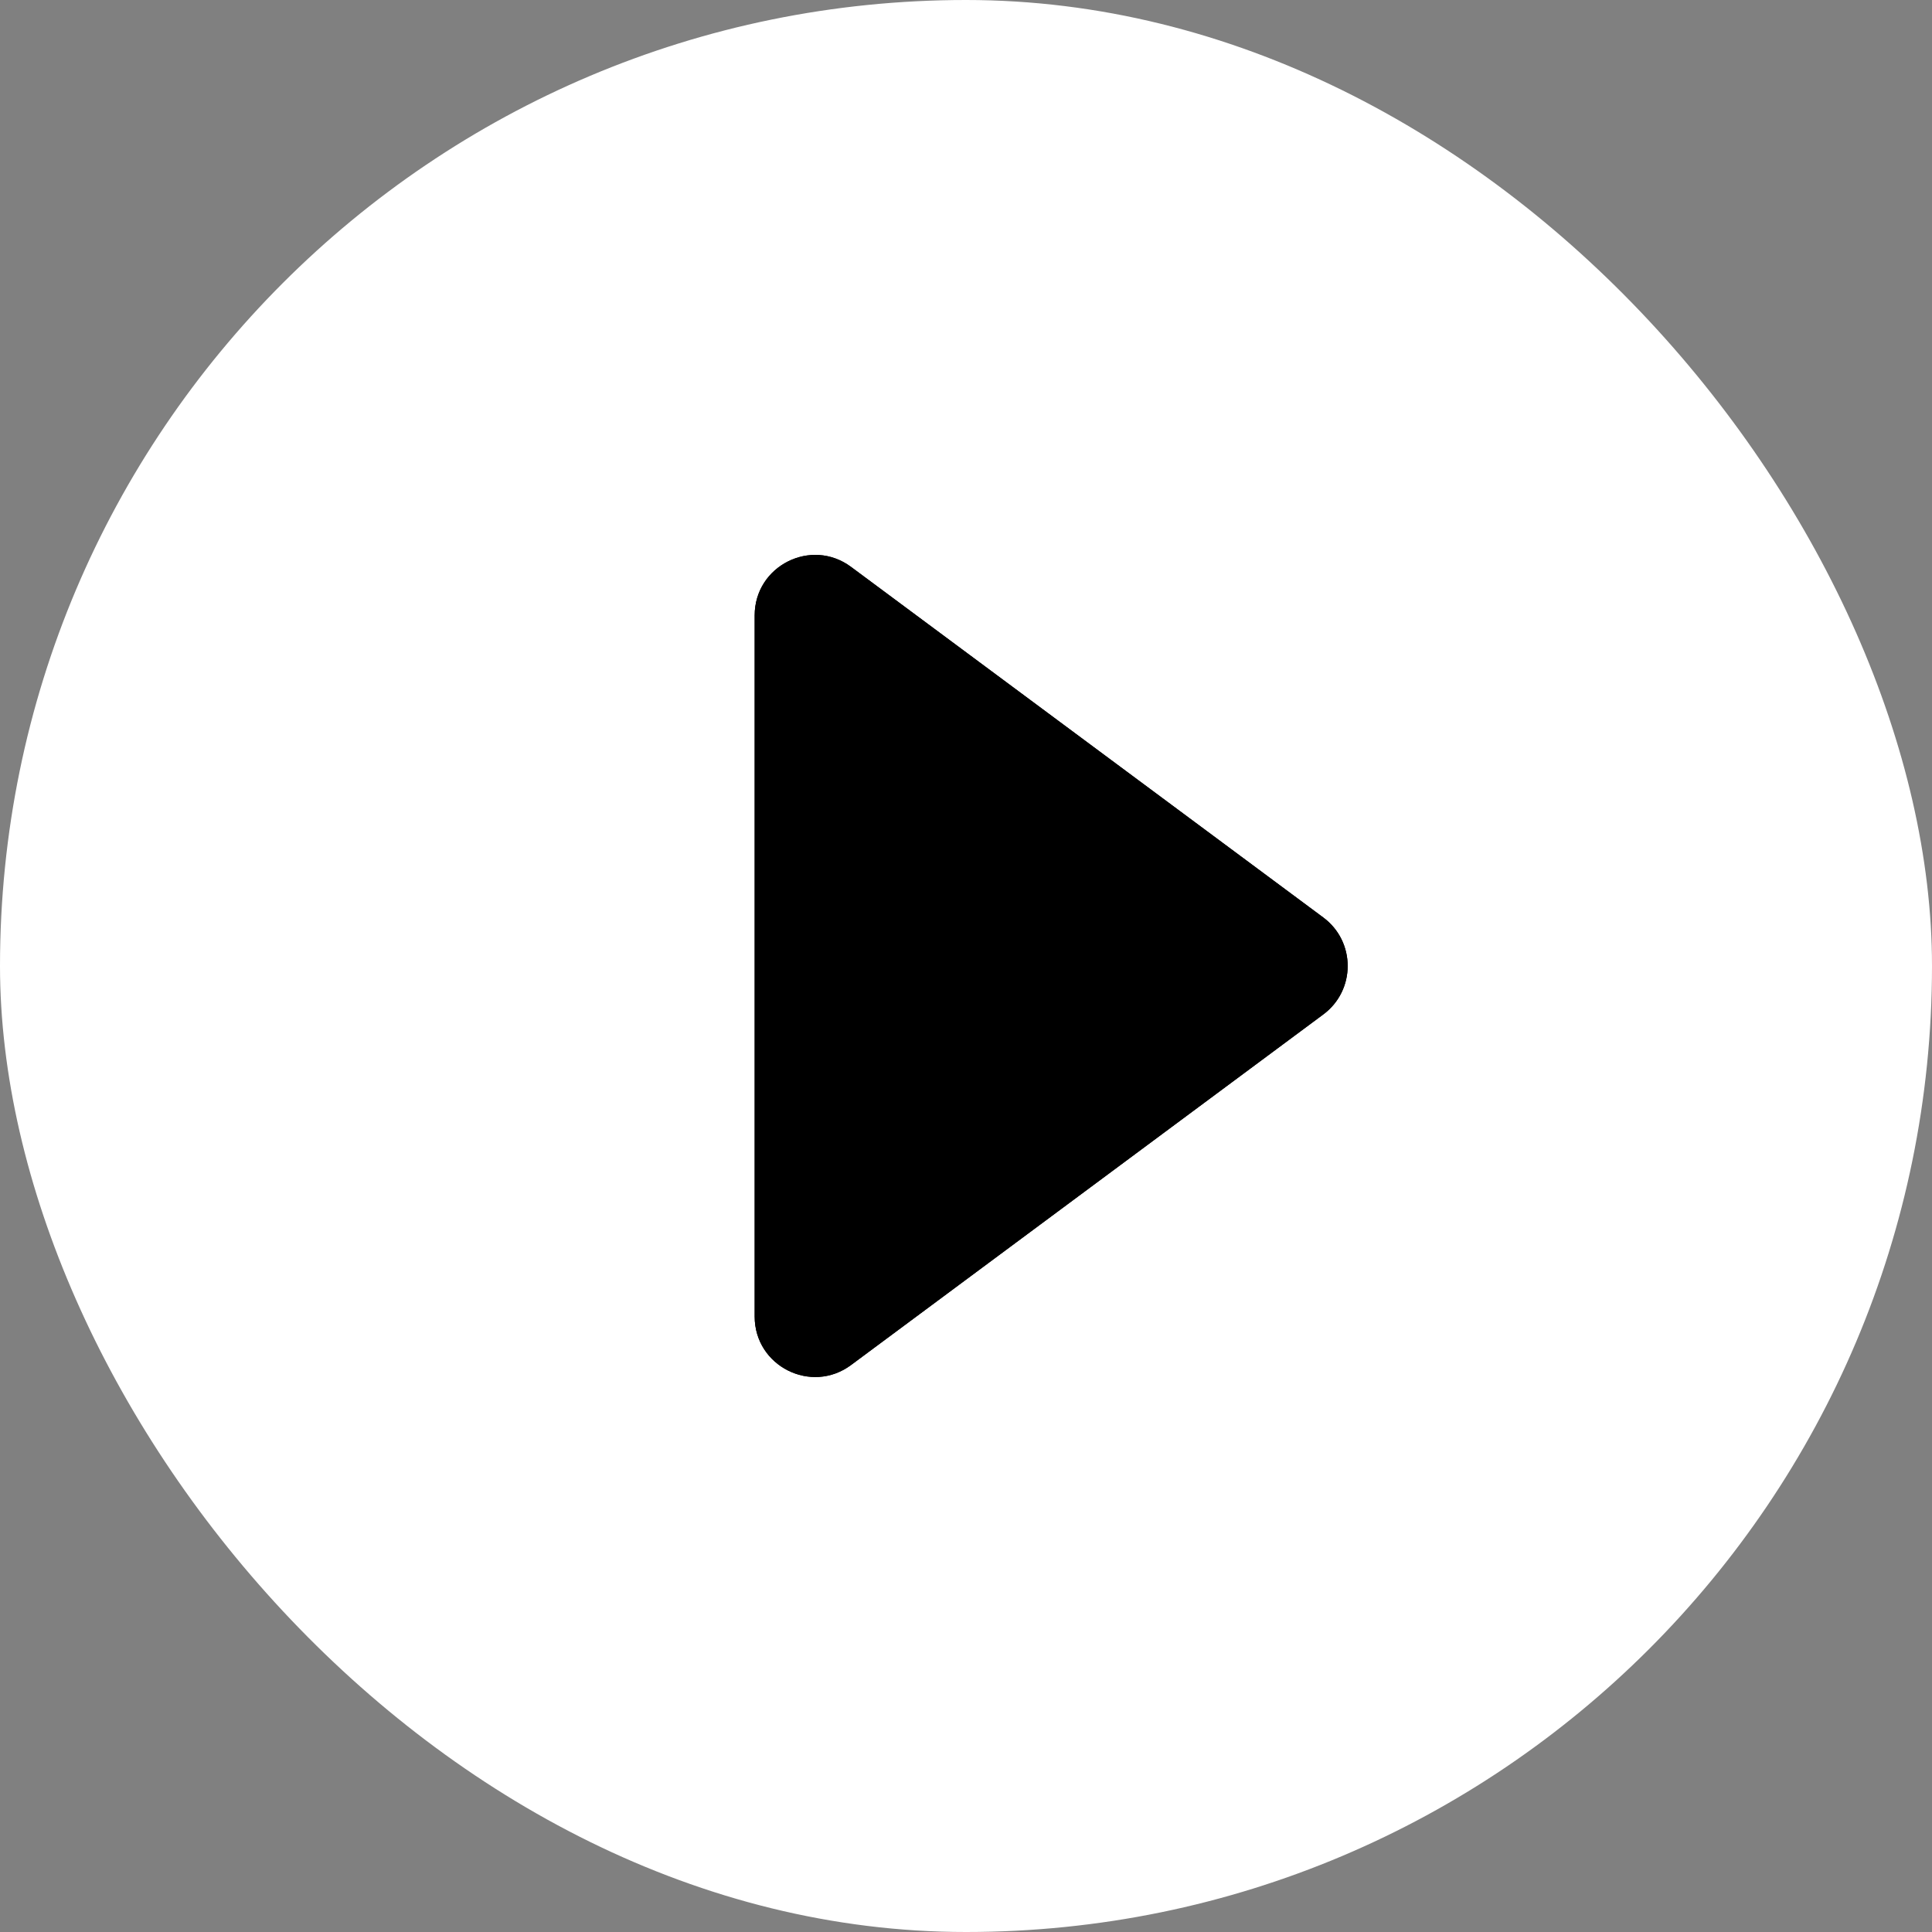 <svg width="26" height="26" viewBox="0 0 26 26" fill="none" xmlns="http://www.w3.org/2000/svg">
<rect x="0" y="0" width="26" height="26" fill="#808080" stroke="none"/>
<rect width="26" height="26" rx="13" fill="white"/>
<path d="M17.808 12.347C18.246 12.672 18.246 13.327 17.808 13.652L11.453 18.37C10.917 18.768 10.156 18.385 10.156 17.717V8.282C10.156 7.614 10.917 7.231 11.453 7.629L17.808 12.347Z" fill="black"/>
<path fill-rule="evenodd" clip-rule="evenodd" d="M10.969 17.717L17.324 12.999L10.969 8.282L10.969 17.717ZM17.808 13.652C18.246 13.327 18.246 12.672 17.808 12.347L11.453 7.629C10.917 7.231 10.156 7.614 10.156 8.282V17.717C10.156 18.385 10.917 18.768 11.453 18.37L17.808 13.652Z" fill="black"/>
</svg>
